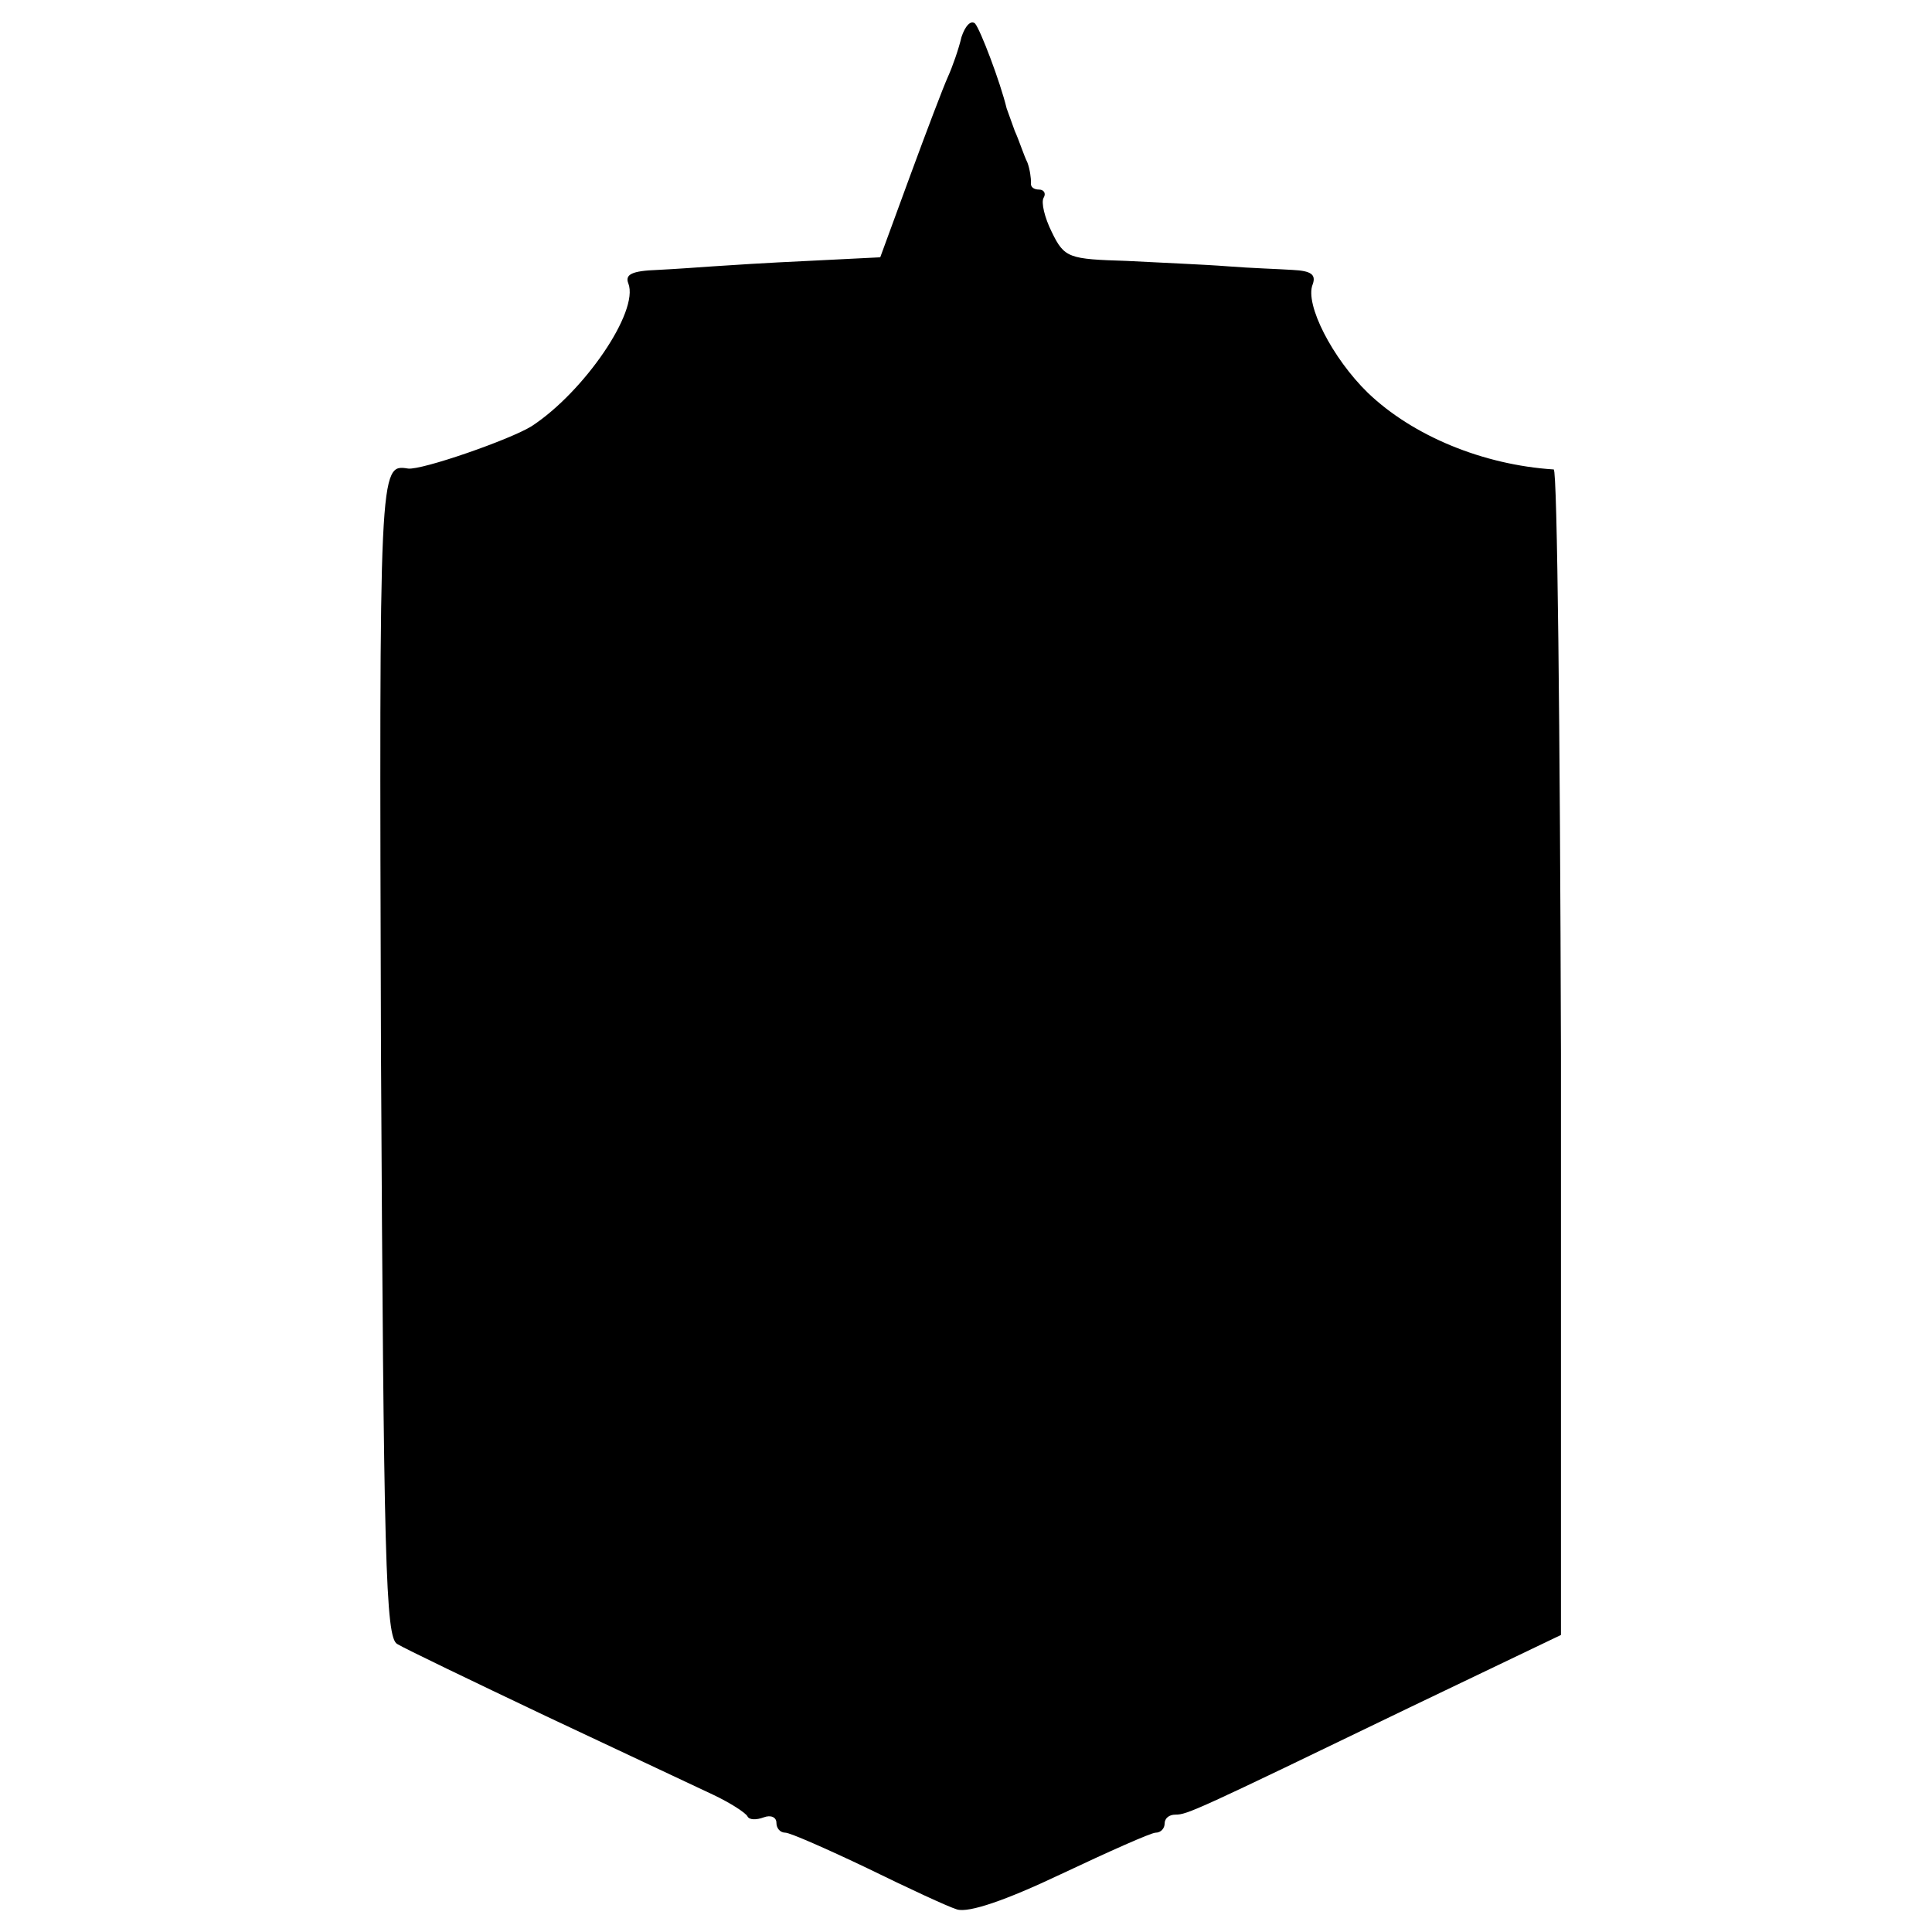 <?xml version="1.0" standalone="no"?>
<!DOCTYPE svg PUBLIC "-//W3C//DTD SVG 20010904//EN"
 "http://www.w3.org/TR/2001/REC-SVG-20010904/DTD/svg10.dtd">
<svg version="1.0" xmlns="http://www.w3.org/2000/svg"
 width="214pt" height="214pt" viewBox="0 0 214 214"
 preserveAspectRatio="xMidYMid meet">
<g transform="translate(0,214) scale(0.1,-0.1)"
fill="#000000" stroke="none">
<path d="M1065 2099 c-3 -13 -10 -33 -15 -44 -5 -11 -24 -61 -42 -110 l-33
-90 -80 -4 c-44 -2 -91 -5 -105 -6 -14 -1 -42 -3 -62 -4 -28 -1 -36 -5 -32
-15 12 -31 -49 -120 -107 -158 -24 -15 -122 -49 -137 -47 -32 5 -32 5 -30
-647 3 -563 5 -648 18 -655 8 -5 83 -41 165 -80 83 -39 166 -78 185 -87 19 -9
36 -20 38 -24 2 -4 10 -4 18 -1 8 3 14 0 14 -6 0 -6 4 -11 10 -11 5 0 46 -18
90 -39 45 -22 90 -43 100 -46 13 -4 54 10 115 39 53 25 100 46 105 46 6 0 10
5 10 10 0 6 5 10 12 10 13 0 22 4 260 119 l167 80 0 645 c-1 356 -4 646 -8
646 -78 5 -156 37 -206 85 -39 38 -70 98 -61 120 4 11 -2 15 -22 16 -15 1 -47
2 -72 4 -25 2 -75 4 -112 6 -64 2 -69 3 -83 32 -8 16 -12 33 -9 38 3 5 0 9 -5
9 -6 0 -10 3 -9 8 0 4 -1 14 -4 22 -4 8 -9 24 -14 35 -4 11 -8 22 -9 25 -7 29
-29 87 -35 94 -5 4 -11 -3 -15 -15z"/>
</g>
</svg>
